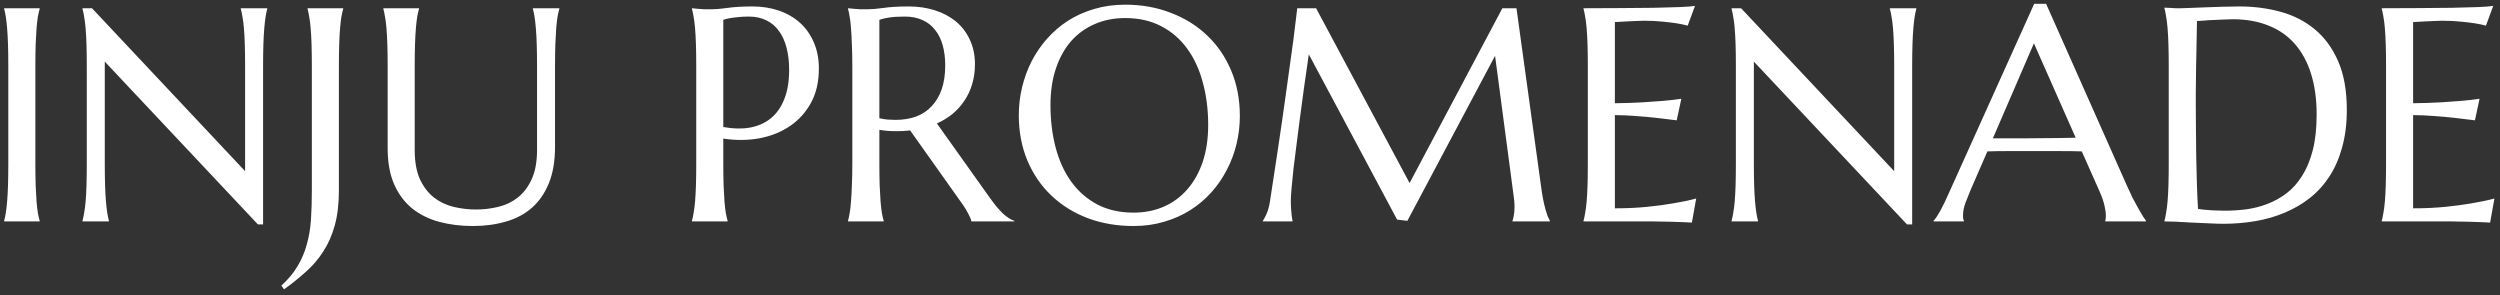 <?xml version="1.0" encoding="UTF-8"?> <svg xmlns="http://www.w3.org/2000/svg" width="271" height="32" viewBox="0 0 271 32" fill="none"><rect x="0" y="0" width="271" height="32" fill="#333333" stroke="none"/> <path d="M0.449 23.936C0.514 23.71 0.573 23.431 0.626 23.098C0.68 22.765 0.729 22.351 0.771 21.857C0.814 21.363 0.847 20.777 0.868 20.101C0.89 19.413 0.9 18.613 0.9 17.7V7.21C0.9 6.297 0.89 5.502 0.868 4.825C0.847 4.138 0.814 3.547 0.771 3.053C0.729 2.548 0.68 2.129 0.626 1.796C0.573 1.463 0.514 1.184 0.449 0.958V0.894H4.3V0.958C4.236 1.184 4.171 1.463 4.107 1.796C4.053 2.129 4.005 2.548 3.962 3.053C3.93 3.547 3.897 4.138 3.865 4.825C3.844 5.502 3.833 6.297 3.833 7.21V17.7C3.833 18.613 3.844 19.413 3.865 20.101C3.897 20.777 3.93 21.363 3.962 21.857C4.005 22.351 4.053 22.765 4.107 23.098C4.171 23.431 4.236 23.71 4.3 23.936V24H0.449V23.936ZM9.972 0.894L26.569 18.554V7.21C26.569 6.297 26.558 5.502 26.537 4.825C26.515 4.138 26.483 3.547 26.44 3.053C26.397 2.548 26.343 2.129 26.279 1.796C26.225 1.463 26.166 1.184 26.102 0.958V0.894H28.97V0.958C28.905 1.184 28.846 1.463 28.793 1.796C28.739 2.129 28.69 2.548 28.648 3.053C28.605 3.547 28.572 4.138 28.551 4.825C28.529 5.502 28.519 6.297 28.519 7.21V24.322H27.955L11.358 6.678V17.7C11.358 18.613 11.369 19.413 11.39 20.101C11.412 20.777 11.444 21.363 11.487 21.857C11.53 22.351 11.578 22.765 11.632 23.098C11.685 23.431 11.745 23.71 11.809 23.936V24H8.941V23.936C9.005 23.71 9.064 23.431 9.118 23.098C9.183 22.765 9.236 22.351 9.279 21.857C9.322 21.363 9.354 20.777 9.376 20.101C9.397 19.413 9.408 18.613 9.408 17.7V7.21C9.408 6.297 9.397 5.502 9.376 4.825C9.354 4.138 9.322 3.547 9.279 3.053C9.236 2.548 9.183 2.129 9.118 1.796C9.064 1.463 9.005 1.184 8.941 0.958V0.894H9.972ZM36.736 20.665C36.736 22.115 36.586 23.372 36.285 24.435C35.995 25.498 35.581 26.439 35.044 27.255C34.518 28.082 33.89 28.818 33.159 29.462C32.44 30.107 31.65 30.741 30.791 31.364L30.5 30.961C31.242 30.284 31.827 29.581 32.257 28.85C32.697 28.12 33.03 27.335 33.256 26.498C33.492 25.67 33.643 24.779 33.707 23.823C33.772 22.856 33.804 21.803 33.804 20.665V7.21C33.804 6.297 33.793 5.502 33.772 4.825C33.75 4.138 33.718 3.547 33.675 3.053C33.632 2.548 33.578 2.129 33.514 1.796C33.46 1.463 33.401 1.184 33.336 0.958V0.894H37.204V0.958C37.139 1.184 37.075 1.463 37.01 1.796C36.956 2.129 36.908 2.548 36.865 3.053C36.822 3.547 36.79 4.138 36.769 4.825C36.747 5.502 36.736 6.297 36.736 7.21V20.665ZM58.215 7.21C58.215 6.297 58.205 5.502 58.183 4.825C58.162 4.138 58.129 3.547 58.086 3.053C58.044 2.548 57.995 2.129 57.941 1.796C57.888 1.463 57.829 1.184 57.764 0.958V0.894H60.632V0.958C60.568 1.184 60.503 1.463 60.439 1.796C60.385 2.129 60.337 2.548 60.294 3.053C60.262 3.547 60.23 4.138 60.197 4.825C60.176 5.502 60.165 6.297 60.165 7.21V15.911C60.165 17.447 59.945 18.758 59.504 19.843C59.064 20.928 58.452 21.819 57.667 22.518C56.883 23.205 55.943 23.705 54.848 24.016C53.752 24.338 52.554 24.5 51.254 24.5C49.955 24.5 48.741 24.349 47.613 24.048C46.496 23.748 45.518 23.264 44.68 22.598C43.853 21.921 43.203 21.051 42.73 19.988C42.258 18.914 42.022 17.608 42.022 16.072V7.21C42.022 6.297 42.011 5.502 41.989 4.825C41.968 4.138 41.935 3.547 41.893 3.053C41.85 2.548 41.796 2.129 41.731 1.796C41.678 1.463 41.619 1.184 41.554 0.958V0.894H45.421V0.958C45.357 1.184 45.292 1.463 45.228 1.796C45.174 2.129 45.126 2.548 45.083 3.053C45.04 3.547 45.008 4.138 44.986 4.825C44.965 5.502 44.954 6.297 44.954 7.21V16.25C44.954 17.528 45.142 18.586 45.518 19.424C45.905 20.251 46.41 20.912 47.033 21.406C47.656 21.889 48.365 22.227 49.16 22.421C49.955 22.614 50.766 22.711 51.593 22.711C52.42 22.711 53.231 22.614 54.026 22.421C54.821 22.227 55.524 21.889 56.137 21.406C56.76 20.912 57.259 20.251 57.635 19.424C58.022 18.586 58.215 17.528 58.215 16.25V7.21ZM78.405 13.768C79.458 13.961 80.419 13.983 81.29 13.832C82.17 13.671 82.922 13.338 83.545 12.834C84.179 12.318 84.668 11.625 85.012 10.755C85.366 9.885 85.543 8.821 85.543 7.564C85.543 6.694 85.452 5.905 85.269 5.196C85.087 4.476 84.813 3.869 84.448 3.375C84.093 2.87 83.642 2.483 83.094 2.215C82.546 1.936 81.907 1.796 81.177 1.796C80.715 1.796 80.312 1.817 79.968 1.86C79.624 1.893 79.335 1.93 79.098 1.973C78.819 2.027 78.588 2.086 78.405 2.15V13.768ZM75.005 0.894C75.22 0.915 75.446 0.937 75.682 0.958C75.886 0.979 76.112 0.996 76.359 1.006C76.617 1.006 76.88 1.006 77.148 1.006C77.567 1.006 78.131 0.958 78.84 0.861C79.56 0.754 80.473 0.7 81.58 0.7C82.611 0.7 83.561 0.851 84.432 1.151C85.312 1.452 86.075 1.893 86.72 2.473C87.364 3.053 87.864 3.762 88.218 4.6C88.584 5.427 88.766 6.372 88.766 7.436C88.766 8.864 88.481 10.1 87.912 11.142C87.343 12.184 86.58 13.027 85.624 13.671C84.668 14.316 83.567 14.756 82.321 14.993C81.075 15.218 79.769 15.229 78.405 15.025V17.7C78.405 18.613 78.416 19.413 78.438 20.101C78.47 20.777 78.502 21.363 78.534 21.857C78.577 22.351 78.626 22.765 78.679 23.098C78.744 23.431 78.808 23.71 78.873 23.936V24H75.005V23.936C75.07 23.71 75.129 23.431 75.183 23.098C75.247 22.765 75.301 22.351 75.344 21.857C75.387 21.363 75.419 20.777 75.44 20.101C75.462 19.413 75.473 18.613 75.473 17.7V7.21C75.473 6.297 75.462 5.502 75.44 4.825C75.419 4.138 75.387 3.547 75.344 3.053C75.301 2.548 75.247 2.129 75.183 1.796C75.129 1.463 75.07 1.184 75.005 0.958V0.894ZM95.324 17.7C95.324 18.613 95.335 19.413 95.356 20.101C95.389 20.777 95.421 21.363 95.453 21.857C95.496 22.351 95.544 22.765 95.598 23.098C95.663 23.431 95.727 23.71 95.791 23.936V24H91.924V23.936C91.989 23.71 92.048 23.431 92.102 23.098C92.166 22.765 92.214 22.351 92.247 21.857C92.29 21.363 92.322 20.777 92.343 20.101C92.376 19.424 92.392 18.623 92.392 17.7V7.21C92.392 6.297 92.376 5.502 92.343 4.825C92.322 4.138 92.29 3.547 92.247 3.053C92.214 2.559 92.166 2.145 92.102 1.812C92.048 1.468 91.989 1.184 91.924 0.958V0.894L92.601 0.958C92.805 0.979 93.031 0.996 93.278 1.006C93.536 1.006 93.799 1.006 94.067 1.006C94.486 1.006 95.05 0.958 95.759 0.861C96.479 0.754 97.392 0.7 98.499 0.7C99.53 0.7 100.48 0.84 101.351 1.119C102.231 1.398 102.994 1.807 103.639 2.344C104.283 2.881 104.783 3.542 105.137 4.326C105.502 5.099 105.685 5.98 105.685 6.968C105.685 7.742 105.583 8.461 105.379 9.127C105.186 9.783 104.906 10.379 104.541 10.916C104.187 11.453 103.757 11.931 103.252 12.35C102.747 12.758 102.183 13.102 101.56 13.381L107.216 21.325C107.495 21.723 107.753 22.066 107.989 22.356C108.236 22.646 108.467 22.899 108.682 23.114C108.908 23.318 109.123 23.49 109.327 23.629C109.531 23.758 109.74 23.86 109.955 23.936V24H105.298C105.266 23.796 105.159 23.527 104.976 23.194C104.804 22.851 104.6 22.512 104.364 22.179L98.66 14.139C98.413 14.16 98.165 14.182 97.918 14.203C97.671 14.214 97.419 14.219 97.161 14.219C96.86 14.219 96.554 14.209 96.243 14.187C95.942 14.165 95.636 14.128 95.324 14.074V17.7ZM95.324 12.817C95.614 12.882 95.91 12.93 96.21 12.962C96.511 12.984 96.801 12.995 97.081 12.995C97.886 12.995 98.622 12.877 99.288 12.64C99.954 12.393 100.518 12.023 100.98 11.528C101.453 11.034 101.818 10.422 102.076 9.691C102.333 8.95 102.462 8.085 102.462 7.097C102.462 6.292 102.371 5.561 102.188 4.906C102.006 4.25 101.732 3.697 101.367 3.246C101.012 2.784 100.561 2.43 100.013 2.183C99.465 1.925 98.826 1.796 98.096 1.796C97.355 1.796 96.764 1.833 96.323 1.909C95.883 1.984 95.55 2.064 95.324 2.15V12.817ZM121.959 0.507C123.753 0.507 125.408 0.802 126.922 1.393C128.448 1.973 129.764 2.795 130.87 3.858C131.977 4.911 132.841 6.179 133.464 7.661C134.087 9.144 134.399 10.782 134.399 12.576C134.399 13.596 134.281 14.601 134.044 15.589C133.808 16.577 133.459 17.512 132.997 18.393C132.546 19.273 131.987 20.09 131.321 20.842C130.655 21.583 129.893 22.227 129.033 22.775C128.185 23.312 127.245 23.731 126.213 24.032C125.182 24.344 124.07 24.5 122.878 24.5C121.084 24.5 119.424 24.215 117.899 23.645C116.384 23.065 115.074 22.249 113.967 21.196C112.861 20.144 111.996 18.881 111.373 17.41C110.75 15.927 110.438 14.284 110.438 12.479C110.438 11.459 110.557 10.454 110.793 9.466C111.029 8.478 111.373 7.538 111.824 6.646C112.286 5.754 112.845 4.938 113.5 4.197C114.166 3.445 114.923 2.795 115.772 2.247C116.631 1.699 117.577 1.275 118.608 0.974C119.65 0.663 120.767 0.507 121.959 0.507ZM122.878 23.049C124.07 23.049 125.161 22.834 126.149 22.405C127.137 21.975 127.986 21.352 128.695 20.536C129.415 19.719 129.973 18.726 130.371 17.555C130.768 16.373 130.967 15.036 130.967 13.543C130.967 11.888 130.773 10.357 130.387 8.95C130.011 7.532 129.447 6.308 128.695 5.276C127.943 4.234 127.003 3.423 125.875 2.843C124.758 2.252 123.453 1.957 121.959 1.957C120.767 1.957 119.677 2.172 118.688 2.602C117.7 3.021 116.846 3.633 116.126 4.438C115.417 5.244 114.864 6.232 114.467 7.403C114.069 8.574 113.871 9.906 113.871 11.399C113.871 13.043 114.059 14.579 114.435 16.008C114.811 17.426 115.375 18.656 116.126 19.698C116.878 20.74 117.818 21.561 118.946 22.163C120.074 22.754 121.385 23.049 122.878 23.049ZM136.896 23.936C137.015 23.764 137.149 23.511 137.299 23.178C137.45 22.834 137.568 22.405 137.654 21.889C137.772 21.137 137.901 20.294 138.041 19.359C138.191 18.414 138.341 17.426 138.492 16.395C138.653 15.363 138.809 14.31 138.959 13.236C139.12 12.151 139.271 11.088 139.41 10.046C139.561 8.993 139.7 7.983 139.829 7.017C139.969 6.039 140.092 5.147 140.2 4.342C140.307 3.536 140.393 2.838 140.458 2.247C140.533 1.646 140.586 1.194 140.619 0.894H142.665L152.8 19.843L162.855 0.894H164.386L167.028 20.036C167.104 20.638 167.184 21.153 167.27 21.583C167.356 22.013 167.442 22.383 167.528 22.695C167.614 22.996 167.694 23.248 167.77 23.452C167.855 23.645 167.936 23.807 168.011 23.936V24H163.951V23.936C164.004 23.817 164.053 23.624 164.096 23.355C164.149 23.087 164.176 22.765 164.176 22.389C164.176 22.249 164.171 22.109 164.16 21.97C164.149 21.819 164.133 21.658 164.112 21.486L162.065 6.05L152.559 23.936L151.447 23.807L141.875 5.889C141.5 8.435 141.172 10.787 140.893 12.946C140.774 13.87 140.656 14.794 140.538 15.718C140.42 16.631 140.312 17.485 140.216 18.28C140.13 19.075 140.06 19.778 140.006 20.391C139.953 20.992 139.926 21.438 139.926 21.728C139.926 22.093 139.937 22.416 139.958 22.695C139.979 22.974 140.001 23.21 140.022 23.404C140.055 23.629 140.087 23.828 140.119 24H136.896V23.936ZM171.653 0.894C172.996 0.894 174.328 0.888 175.649 0.877C176.981 0.867 178.2 0.856 179.307 0.845C180.413 0.824 181.358 0.797 182.143 0.765C182.927 0.732 183.458 0.689 183.738 0.636L182.948 2.779C182.594 2.682 182.18 2.596 181.708 2.521C181.299 2.457 180.8 2.397 180.209 2.344C179.629 2.279 178.958 2.247 178.195 2.247C177.937 2.247 177.625 2.258 177.26 2.279C176.906 2.29 176.562 2.306 176.229 2.328C175.842 2.349 175.45 2.371 175.053 2.392V11.19C176.159 11.179 177.158 11.147 178.05 11.093C178.941 11.04 179.699 10.986 180.322 10.932C181.052 10.868 181.697 10.793 182.255 10.707L181.756 13.043C181.015 12.946 180.257 12.855 179.484 12.769C178.818 12.694 178.093 12.629 177.309 12.576C176.524 12.511 175.772 12.479 175.053 12.479V22.582C176.32 22.582 177.486 22.528 178.549 22.421C179.613 22.314 180.542 22.19 181.337 22.05C182.261 21.9 183.104 21.723 183.867 21.519L183.399 24.129C183.271 24.118 183.077 24.107 182.819 24.097C182.562 24.086 182.271 24.075 181.949 24.064C181.638 24.054 181.305 24.043 180.95 24.032C180.606 24.032 180.279 24.027 179.967 24.016C179.656 24.016 179.376 24.011 179.129 24C178.893 24 178.721 24 178.614 24H171.653V23.936C171.717 23.71 171.776 23.431 171.83 23.098C171.895 22.765 171.948 22.351 171.991 21.857C172.034 21.363 172.066 20.777 172.088 20.101C172.109 19.413 172.12 18.613 172.12 17.7V7.21C172.12 6.297 172.109 5.502 172.088 4.825C172.066 4.138 172.034 3.547 171.991 3.053C171.948 2.548 171.895 2.129 171.83 1.796C171.776 1.463 171.717 1.184 171.653 0.958V0.894ZM188.733 0.894L205.33 18.554V7.21C205.33 6.297 205.319 5.502 205.297 4.825C205.276 4.138 205.244 3.547 205.201 3.053C205.158 2.548 205.104 2.129 205.04 1.796C204.986 1.463 204.927 1.184 204.862 0.958V0.894H207.73V0.958C207.666 1.184 207.607 1.463 207.553 1.796C207.5 2.129 207.451 2.548 207.408 3.053C207.365 3.547 207.333 4.138 207.312 4.825C207.29 5.502 207.279 6.297 207.279 7.21V24.322H206.715L190.119 6.678V17.7C190.119 18.613 190.129 19.413 190.151 20.101C190.172 20.777 190.205 21.363 190.248 21.857C190.291 22.351 190.339 22.765 190.393 23.098C190.446 23.431 190.505 23.71 190.57 23.936V24H187.702V23.936C187.766 23.71 187.825 23.431 187.879 23.098C187.943 22.765 187.997 22.351 188.04 21.857C188.083 21.363 188.115 20.777 188.137 20.101C188.158 19.413 188.169 18.613 188.169 17.7V7.21C188.169 6.297 188.158 5.502 188.137 4.825C188.115 4.138 188.083 3.547 188.04 3.053C187.997 2.548 187.943 2.129 187.879 1.796C187.825 1.463 187.766 1.184 187.702 0.958V0.894H188.733ZM228.21 24V23.936C228.232 23.882 228.248 23.801 228.259 23.694C228.27 23.586 228.275 23.49 228.275 23.404C228.275 23.071 228.227 22.706 228.13 22.308C228.044 21.9 227.872 21.395 227.614 20.794L225.665 16.411C225.063 16.389 224.263 16.378 223.264 16.378C222.265 16.378 221.185 16.378 220.025 16.378C219.176 16.378 218.354 16.378 217.56 16.378C216.775 16.378 216.066 16.389 215.433 16.411L213.58 20.665C213.418 21.062 213.247 21.497 213.064 21.97C212.881 22.442 212.79 22.92 212.79 23.404C212.79 23.544 212.801 23.662 212.822 23.758C212.844 23.844 212.865 23.903 212.887 23.936V24H209.6V23.936C209.793 23.731 210.035 23.372 210.325 22.856C210.615 22.33 210.932 21.674 211.275 20.89L220.508 0.41H221.797L230.547 20.101C230.751 20.562 230.96 21.014 231.175 21.454C231.401 21.884 231.61 22.27 231.804 22.614C231.997 22.958 232.169 23.248 232.319 23.484C232.47 23.721 232.572 23.871 232.625 23.936V24H228.21ZM217.769 14.993C218.392 14.993 219.031 14.993 219.687 14.993C220.342 14.982 220.981 14.977 221.604 14.977C222.238 14.966 222.845 14.96 223.425 14.96C224.005 14.95 224.531 14.939 225.004 14.928L220.476 4.696L216.029 14.993H217.769ZM238.152 2.279C238.131 3.482 238.109 4.648 238.088 5.776C238.077 6.259 238.066 6.753 238.056 7.258C238.056 7.763 238.05 8.263 238.04 8.757C238.04 9.24 238.034 9.708 238.023 10.159C238.023 10.599 238.023 10.991 238.023 11.335C238.023 12.055 238.029 12.925 238.04 13.945C238.05 14.966 238.061 16.013 238.072 17.087C238.093 18.162 238.12 19.193 238.152 20.181C238.185 21.169 238.222 21.991 238.265 22.646C238.416 22.668 238.614 22.695 238.861 22.727C239.119 22.748 239.388 22.77 239.667 22.791C239.946 22.802 240.22 22.813 240.489 22.824C240.757 22.834 240.983 22.84 241.166 22.84C241.917 22.84 242.686 22.791 243.47 22.695C244.265 22.587 245.027 22.394 245.758 22.115C246.499 21.835 247.192 21.454 247.836 20.971C248.492 20.477 249.061 19.843 249.544 19.069C250.039 18.296 250.425 17.367 250.705 16.282C250.984 15.186 251.124 13.897 251.124 12.415C251.124 10.771 250.925 9.31 250.527 8.032C250.13 6.743 249.544 5.658 248.771 4.777C248.008 3.896 247.058 3.23 245.919 2.779C244.791 2.317 243.491 2.086 242.02 2.086C241.729 2.086 241.402 2.097 241.037 2.118C240.671 2.129 240.306 2.145 239.941 2.167C239.586 2.177 239.248 2.199 238.926 2.231C238.614 2.252 238.356 2.269 238.152 2.279ZM234.624 0.829C234.871 0.84 235.102 0.851 235.316 0.861C235.499 0.872 235.687 0.883 235.88 0.894C236.074 0.894 236.229 0.894 236.348 0.894C236.552 0.894 236.89 0.883 237.363 0.861C237.846 0.84 238.394 0.818 239.006 0.797C239.619 0.775 240.252 0.754 240.908 0.732C241.574 0.711 242.197 0.7 242.777 0.7C244.334 0.7 245.817 0.894 247.224 1.28C248.631 1.667 249.867 2.301 250.93 3.182C251.994 4.062 252.837 5.217 253.46 6.646C254.083 8.075 254.395 9.831 254.395 11.915C254.395 13.408 254.228 14.751 253.895 15.943C253.573 17.136 253.116 18.189 252.525 19.102C251.935 20.015 251.226 20.799 250.398 21.454C249.582 22.099 248.674 22.63 247.675 23.049C246.687 23.468 245.629 23.774 244.501 23.968C243.373 24.161 242.208 24.258 241.004 24.258C240.575 24.258 240.054 24.242 239.441 24.209C238.84 24.188 238.233 24.161 237.621 24.129C237.008 24.097 236.428 24.064 235.88 24.032C235.343 24.011 234.924 24 234.624 24V23.936C234.688 23.71 234.747 23.431 234.801 23.098C234.865 22.765 234.919 22.351 234.962 21.857C235.005 21.363 235.037 20.777 235.059 20.101C235.08 19.413 235.091 18.613 235.091 17.7V7.21C235.091 6.297 235.08 5.497 235.059 4.809C235.037 4.111 235.005 3.515 234.962 3.021C234.919 2.516 234.865 2.091 234.801 1.748C234.747 1.404 234.688 1.119 234.624 0.894V0.829ZM258.181 0.894C259.524 0.894 260.856 0.888 262.177 0.877C263.509 0.867 264.729 0.856 265.835 0.845C266.941 0.824 267.887 0.797 268.671 0.765C269.455 0.732 269.987 0.689 270.266 0.636L269.477 2.779C269.122 2.682 268.708 2.596 268.236 2.521C267.828 2.457 267.328 2.397 266.737 2.344C266.157 2.279 265.486 2.247 264.723 2.247C264.465 2.247 264.154 2.258 263.789 2.279C263.434 2.29 263.09 2.306 262.757 2.328C262.371 2.349 261.979 2.371 261.581 2.392V11.19C262.688 11.179 263.687 11.147 264.578 11.093C265.47 11.04 266.227 10.986 266.85 10.932C267.581 10.868 268.225 10.793 268.784 10.707L268.284 13.043C267.543 12.946 266.786 12.855 266.012 12.769C265.346 12.694 264.621 12.629 263.837 12.576C263.053 12.511 262.301 12.479 261.581 12.479V22.582C262.849 22.582 264.014 22.528 265.078 22.421C266.141 22.314 267.07 22.19 267.865 22.05C268.789 21.9 269.632 21.723 270.395 21.519L269.928 24.129C269.799 24.118 269.605 24.107 269.348 24.097C269.09 24.086 268.8 24.075 268.478 24.064C268.166 24.054 267.833 24.043 267.479 24.032C267.135 24.032 266.807 24.027 266.496 24.016C266.184 24.016 265.905 24.011 265.658 24C265.421 24 265.25 24 265.142 24H258.181V23.936C258.246 23.71 258.305 23.431 258.358 23.098C258.423 22.765 258.477 22.351 258.52 21.857C258.562 21.363 258.595 20.777 258.616 20.101C258.638 19.413 258.648 18.613 258.648 17.7V7.21C258.648 6.297 258.638 5.502 258.616 4.825C258.595 4.138 258.562 3.547 258.52 3.053C258.477 2.548 258.423 2.129 258.358 1.796C258.305 1.463 258.246 1.184 258.181 0.958V0.894Z" fill="white"></path> </svg> 